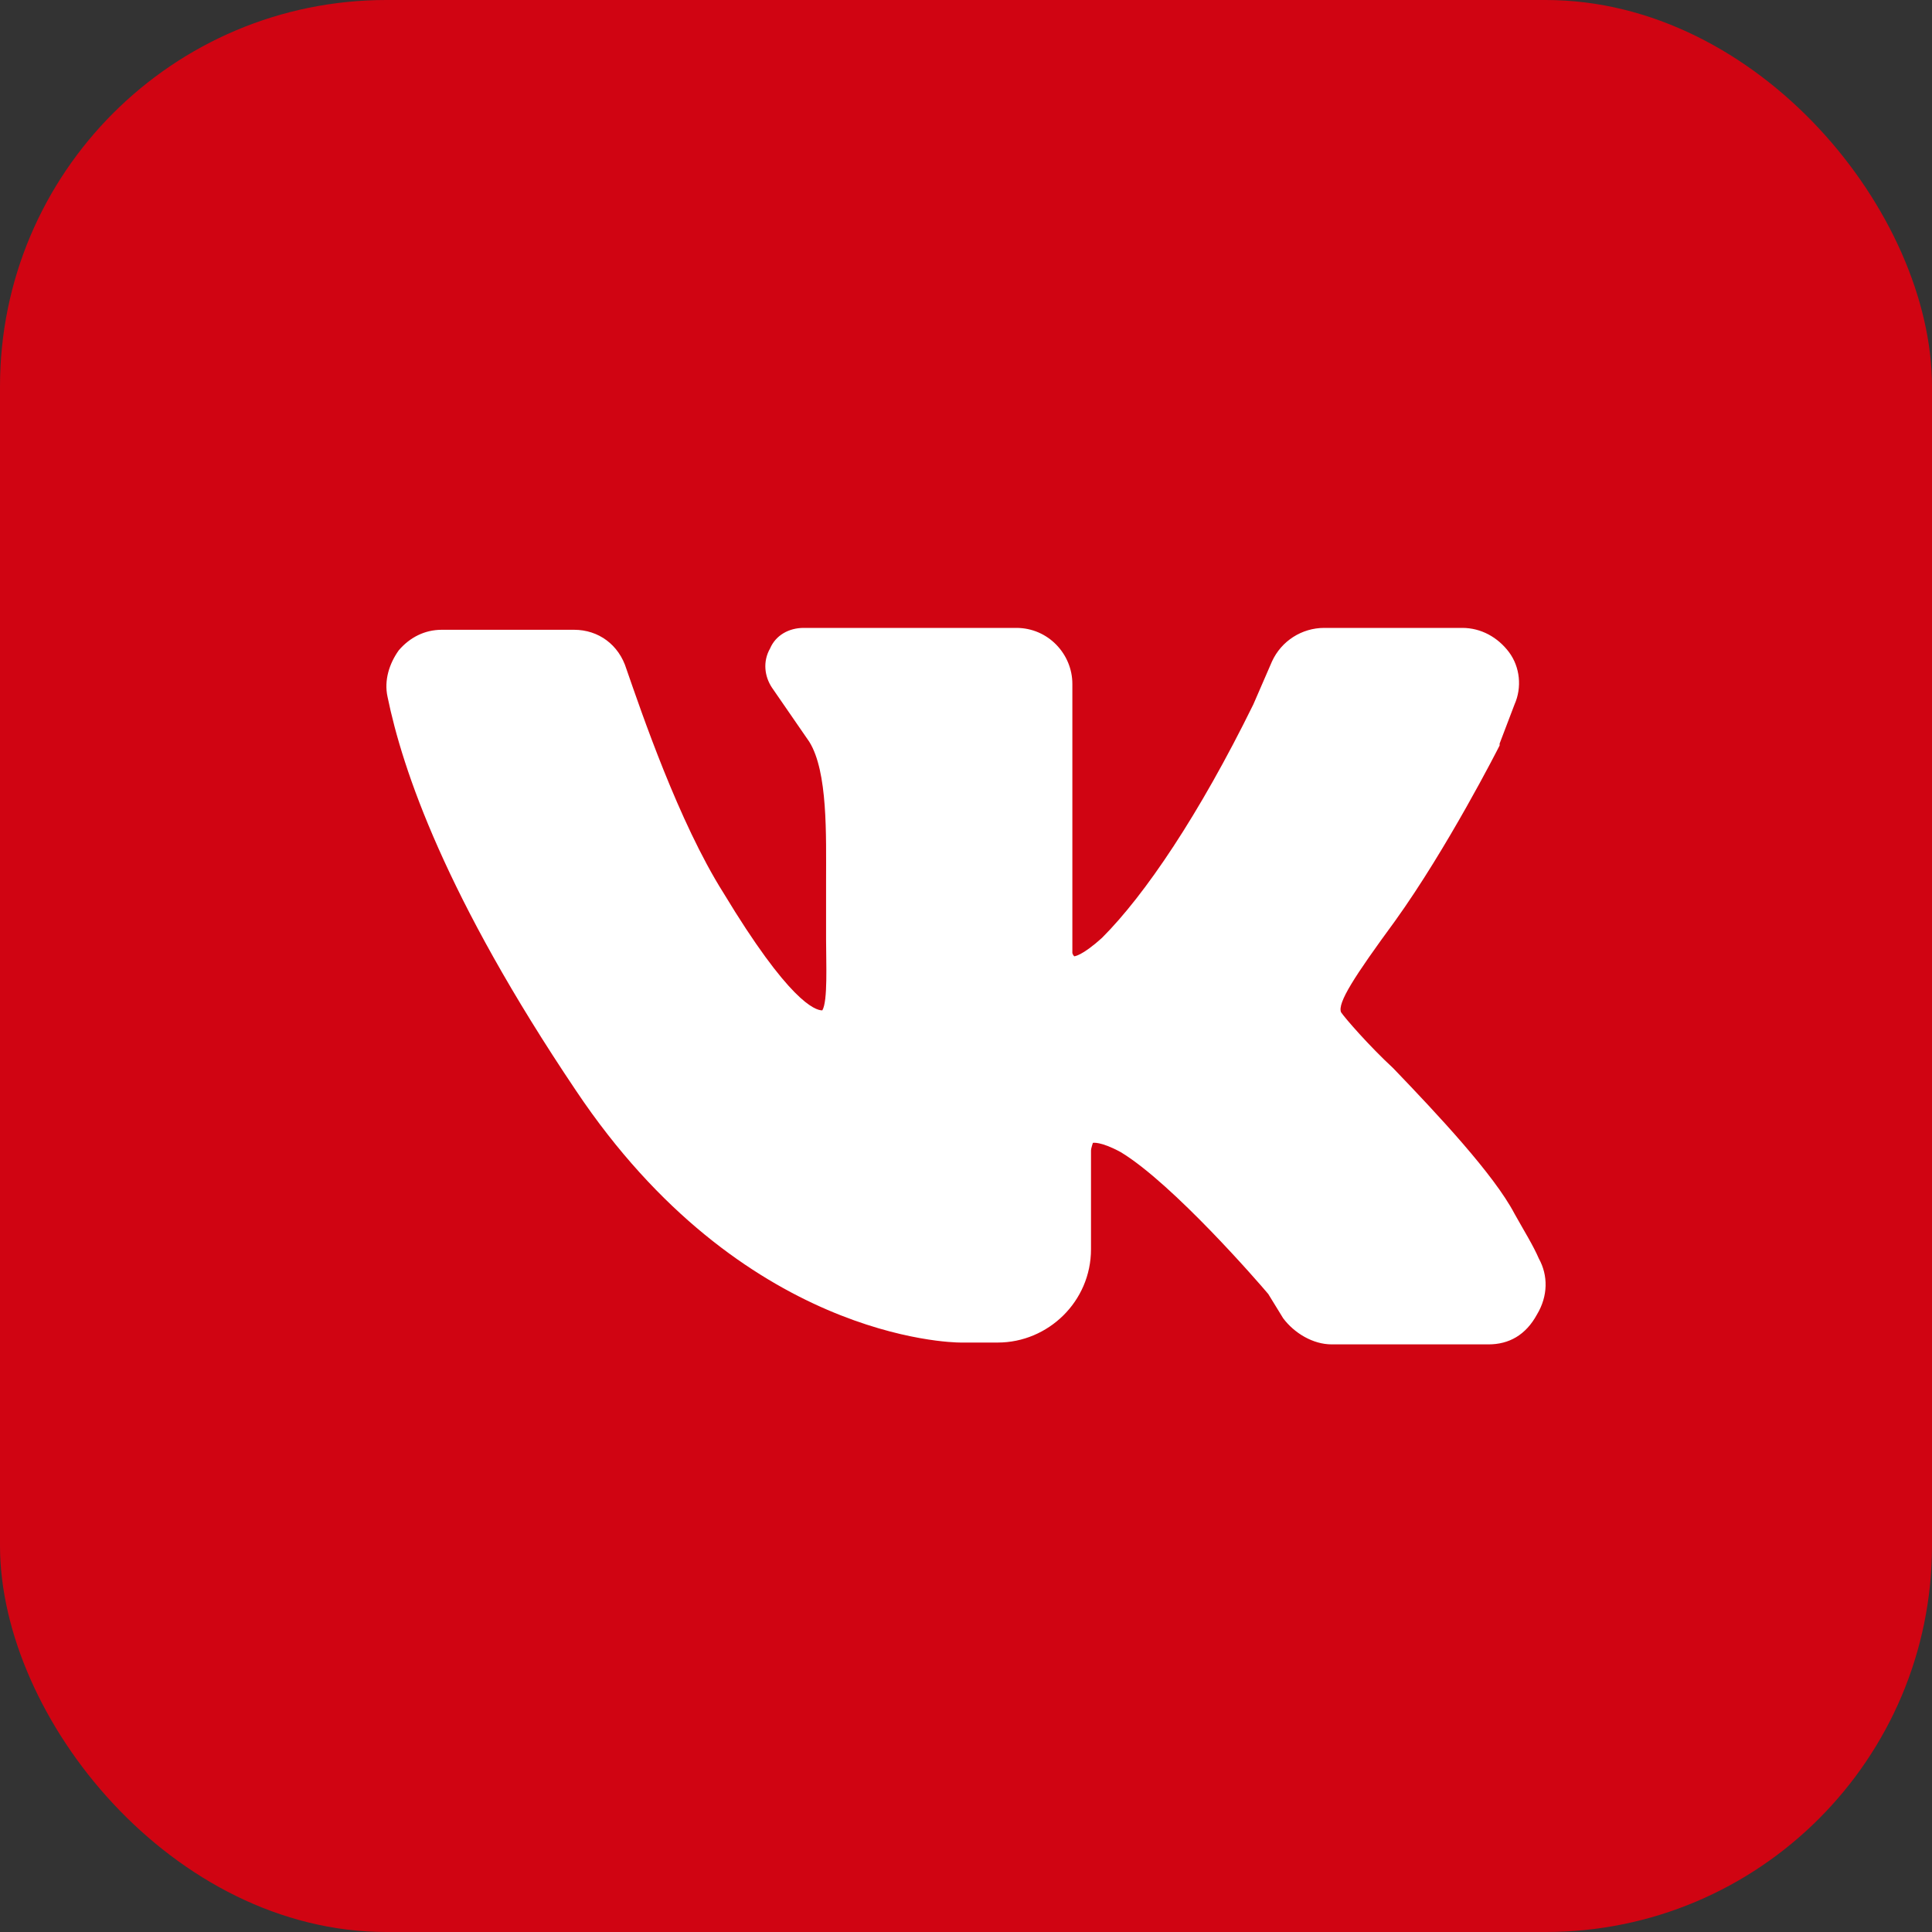 <?xml version="1.0" encoding="UTF-8"?>
<svg width="40px" height="40px" viewBox="0 0 40 40" version="1.1" xmlns="http://www.w3.org/2000/svg" xmlns:xlink="http://www.w3.org/1999/xlink">
    <rect x="0" y="0" width="40" height="40" fill="#333333" stroke="none"/>
    <title>vk</title>
    <g id="Page-1" stroke="none" stroke-width="1" fill="none" fill-rule="evenodd">
        <g id="ostrov-vkusa-contact" transform="translate(-768, -480)">
            <g id="vk" transform="translate(768, 480)">
                <rect id="Rectangle" fill="#D00412" x="0" y="0" width="40" height="40" rx="8"></rect>
                <path d="M30.817,27.834 L27.572,27.834 C27.185,27.834 26.799,27.603 26.567,27.294 L26.258,26.791 C26.065,26.56 24.288,24.512 23.206,23.855 C22.781,23.624 22.627,23.662 22.627,23.662 C22.627,23.662 22.588,23.778 22.588,23.817 L22.588,25.864 C22.588,26.946 21.7,27.796 20.657,27.796 L19.884,27.796 C19.691,27.796 15.364,27.718 11.926,22.581 C9.222,18.563 8.333,15.936 8.024,14.429 C7.947,14.082 8.063,13.734 8.256,13.464 C8.488,13.193 8.797,13.039 9.145,13.039 L11.887,13.039 C12.39,13.039 12.814,13.348 12.969,13.85 C13.278,14.738 14.051,17.018 14.978,18.486 C16.33,20.726 16.871,20.919 17.025,20.919 C17.141,20.726 17.103,19.954 17.103,19.451 C17.103,19.22 17.103,19.026 17.103,18.795 C17.103,18.64 17.103,18.447 17.103,18.254 C17.103,17.288 17.141,15.975 16.755,15.357 L15.982,14.236 C15.828,14.004 15.789,13.695 15.944,13.425 C16.059,13.155 16.33,13 16.639,13 L21.043,13 C21.7,13 22.202,13.541 22.202,14.159 L22.202,19.722 C22.202,19.76 22.24,19.799 22.24,19.799 C22.24,19.799 22.395,19.799 22.82,19.413 C23.708,18.524 24.829,16.863 25.949,14.584 L26.335,13.695 C26.529,13.27 26.953,13 27.417,13 L30.276,13 C30.662,13 31.01,13.193 31.242,13.502 C31.473,13.811 31.512,14.236 31.357,14.584 L31.048,15.395 C31.048,15.395 31.048,15.434 31.048,15.434 C31.01,15.511 29.967,17.558 28.885,19.065 C28.035,20.224 27.687,20.765 27.765,20.958 C27.842,21.074 28.344,21.653 28.846,22.117 C29.774,23.083 30.932,24.319 31.357,25.13 C31.551,25.478 31.744,25.787 31.86,26.057 C32.053,26.405 32.053,26.83 31.821,27.216 C31.589,27.641 31.242,27.834 30.817,27.834 Z" id="Path" fill="#FFFFFF" fill-rule="nonzero"></path>
            </g>
        </g>
    </g>
</svg>